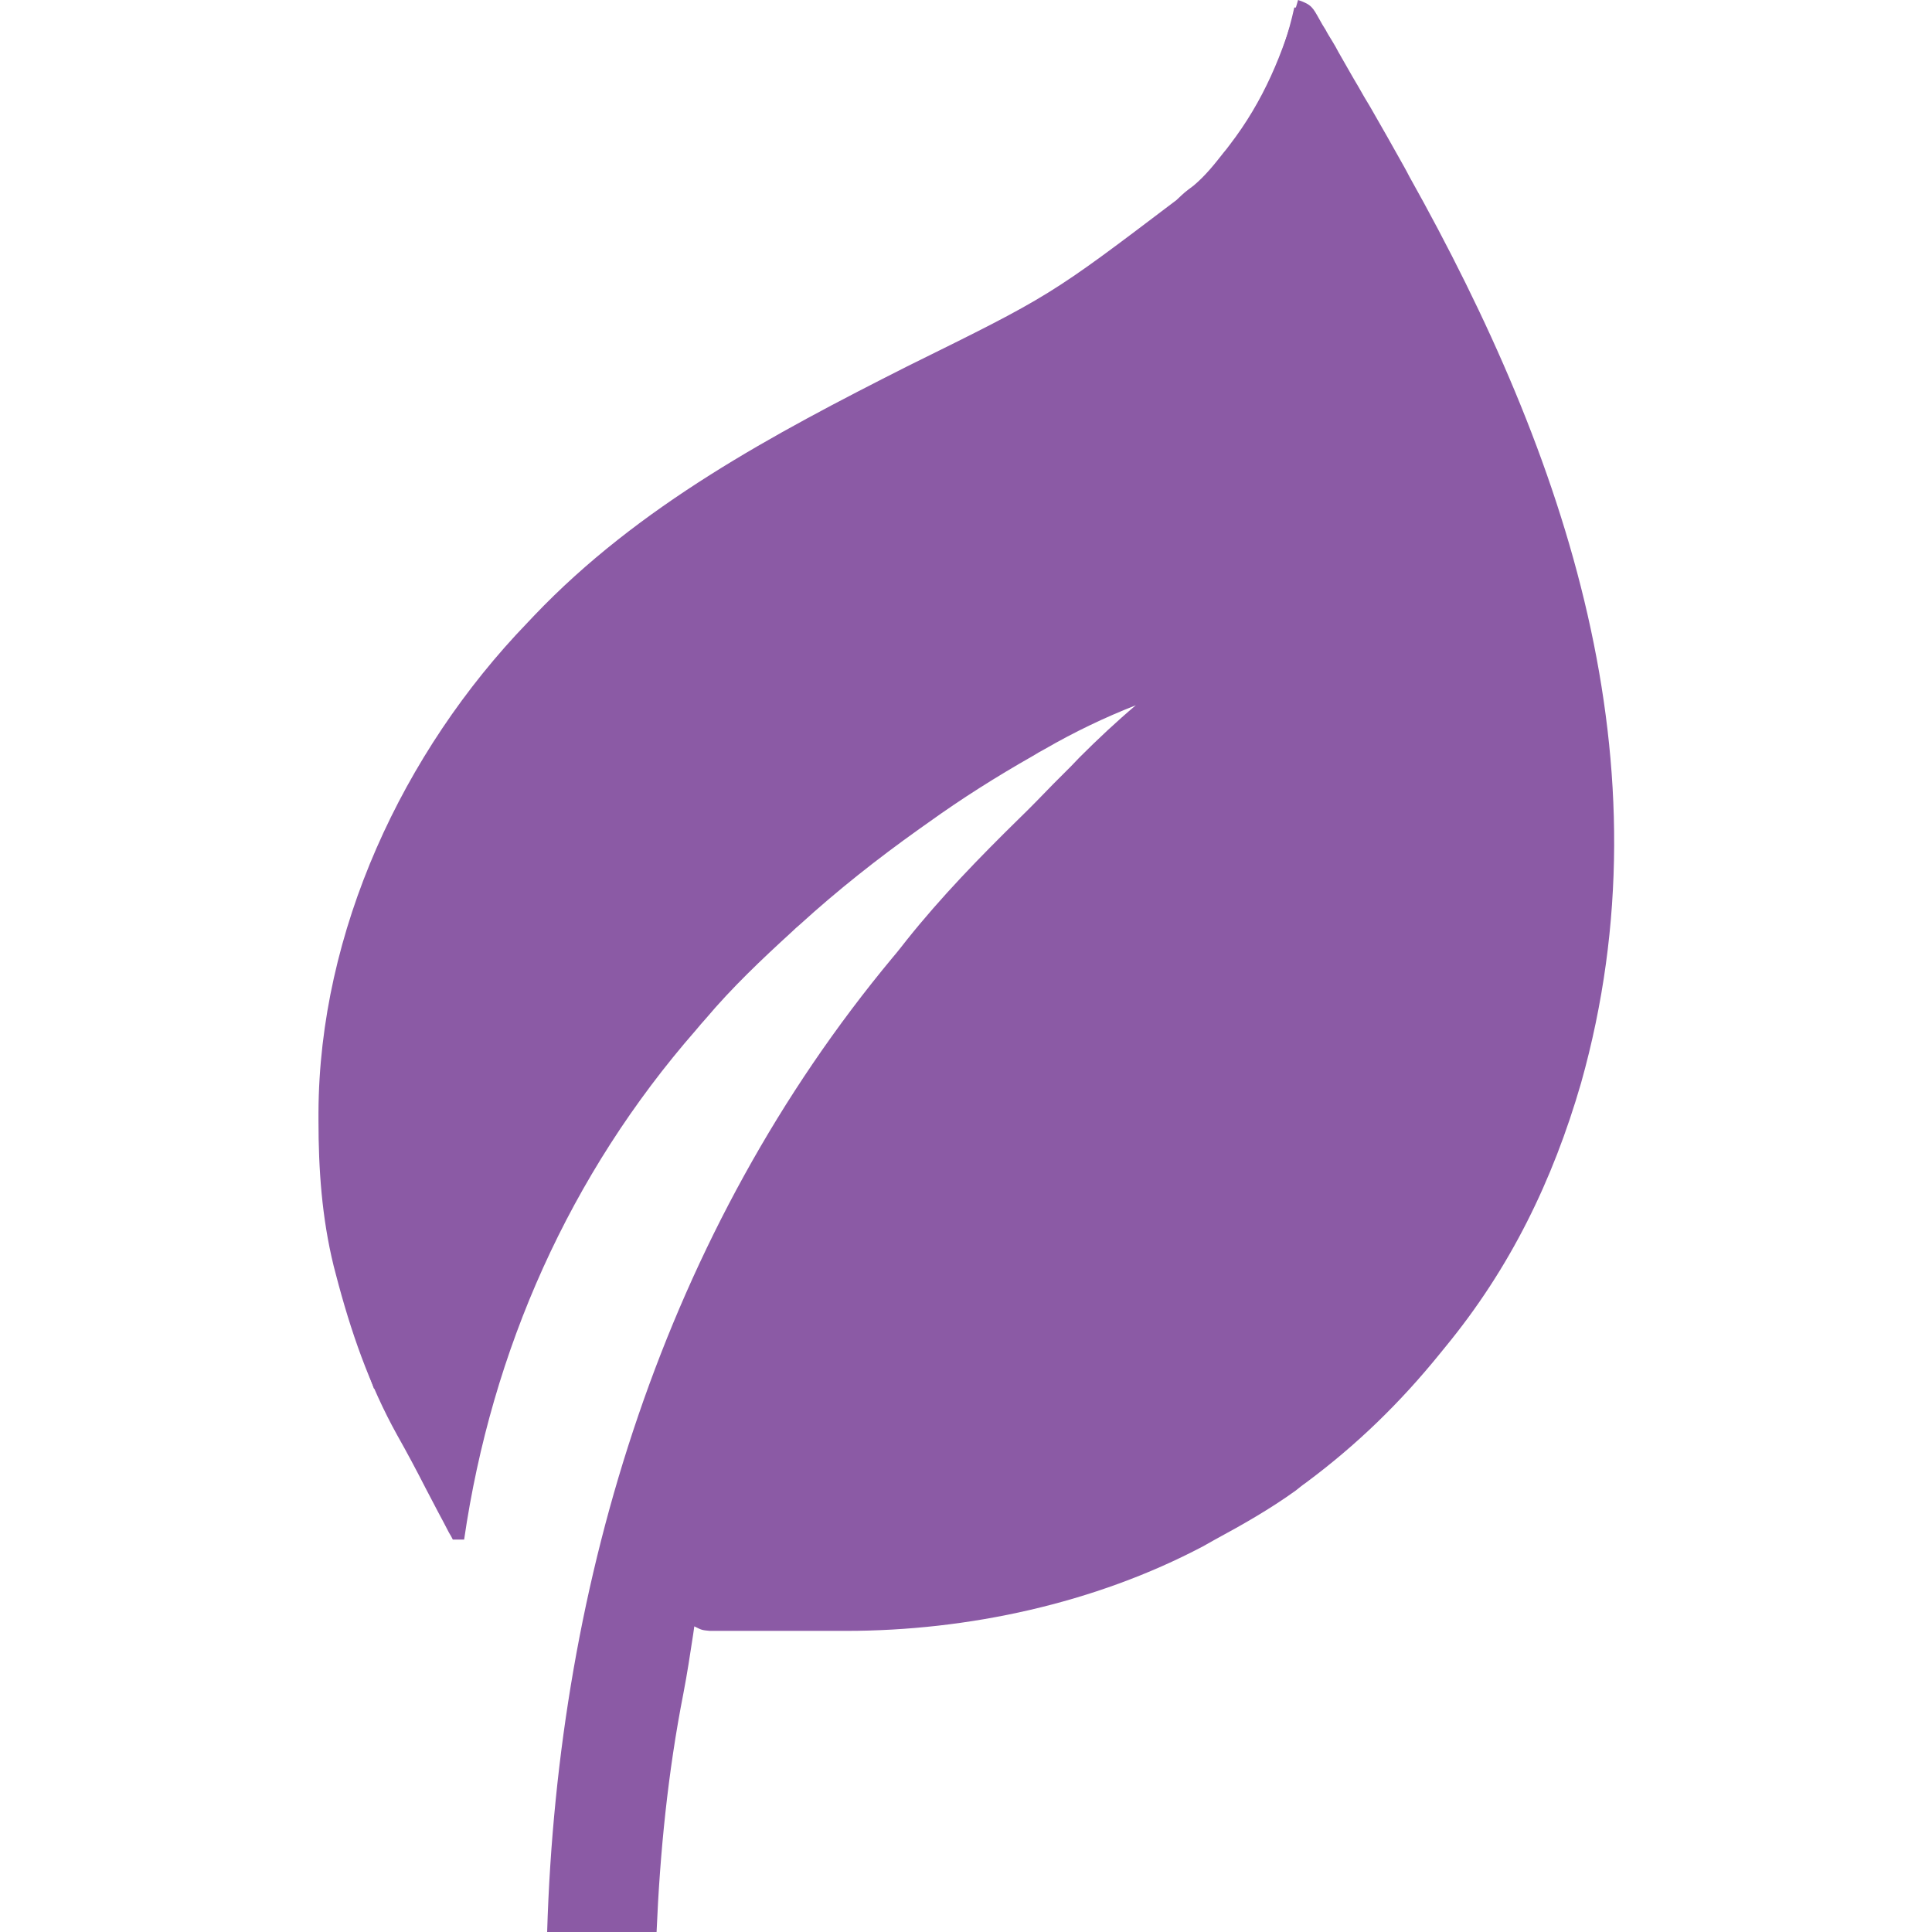 <svg xmlns="http://www.w3.org/2000/svg" xmlns:xlink="http://www.w3.org/1999/xlink" id="Layer_1" x="0px" y="0px" viewBox="0 0 512 512" style="enable-background:new 0 0 512 512;" xml:space="preserve"><style type="text/css">	.st0{fill:#8B5AA5;}</style><path class="st0" d="M344,0c3.6,1.2,3.9,2,5.7,5.2c0.5,0.9,1,1.8,1.6,2.7c0.5,1,1.1,1.9,1.7,2.9c0.9,1.5,0.9,1.5,1.7,3 c1.8,3.1,3.5,6.2,5.3,9.2c1,1.8,2,3.5,3.1,5.3c3,5.2,6,10.5,8.9,15.7c0.5,0.9,1,1.8,1.5,2.8C415,120.9,442.8,202.4,419,287 c-7.5,25.9-18.8,49.1-36,70c-0.4,0.5-0.9,1.1-1.3,1.6c-10.6,13.1-22.1,24.3-35.7,34.4c-0.9,0.6-1.7,1.3-2.6,2c-6.8,4.9-14,9-21.4,13 c-1.1,0.6-2.1,1.2-3.2,1.8c-28.6,15.1-62.3,22.4-94.6,22.4c-1.1,0-2.2,0-3.3,0c-2.3,0-4.6,0-6.9,0c-3.5,0-7,0-10.5,0 c-2.2,0-4.5,0-6.7,0c-1.1,0-2.1,0-3.2,0c-1,0-1.9,0-2.9,0c-1.3,0-1.3,0-2.6,0C186,432,186,432,184,431c-0.1,0.7-0.2,1.4-0.3,2.1 c-0.8,5.3-1.6,10.5-2.6,15.7c-4.1,20.9-6.2,42-7.1,63.2c-9.6,0-19.1,0-29,0c2.8-93.6,31.2-185.7,91.6-258.3c1.3-1.5,2.5-3.1,3.7-4.6 c9.1-11.4,19.3-21.9,29.7-32.1c3.1-3,6.1-6.1,9.1-9.2c1.6-1.6,3.1-3.1,4.7-4.7c0.8-0.8,1.5-1.6,2.3-2.4c4.8-4.8,9.7-9.4,14.9-13.8 c-8.4,3.3-16.3,7.1-24.1,11.6c-1.1,0.6-2.2,1.2-3.3,1.9c-9.5,5.4-18.7,11.2-27.6,17.6c-0.8,0.6-1.6,1.1-2.4,1.7 c-11.1,7.9-21.6,16.2-31.6,25.3c-0.7,0.6-1.4,1.2-2.1,1.9c-8.1,7.4-15.9,14.8-22.9,23.1c-0.8,0.9-1.7,1.9-2.5,2.9 c-33.5,38.3-54.2,84.9-61.5,135.1c-1,0-2,0-3,0c-0.3-0.6-0.6-1.2-1-1.8c-0.9-1.8-1.9-3.6-2.9-5.5c-1.1-2.1-2.2-4.2-3.3-6.3 c-2.4-4.7-4.9-9.4-7.5-14c-7.5-13.5-12.4-27.7-16.3-42.7c-0.2-0.8-0.4-1.5-0.6-2.3c-3.1-12.7-4-25.4-4-38.4c0-0.7,0-1.4,0-2.2 c0.2-47.9,22.3-95.5,55.4-129.8c0.6-0.6,1.1-1.2,1.7-1.8c27.8-29.2,63.3-48.1,98.9-66.1c37.9-18.7,37.9-18.7,71.4-44.1 c2.1-2,2.1-2,4.5-3.8c3.1-2.6,5.5-5.6,8-8.8c0.5-0.6,1-1.2,1.5-1.9C334.9,26.7,340,14.2,344,0z"></path><path class="st0" d="M343,2c0.3,0,0.7,0,1,0c0.4,14.3-1.2,27.5-6,41c-0.3,1-0.7,1.9-1.1,2.9C329.1,66.2,315,83.6,300,99 c-1,1-1,1-2,2.1c-7.5,7.7-15,15.3-23.5,21.9c-2.8,2.2-5.4,4.6-8,7c-5.3,4.9-10.9,9.5-16.5,14c-6.4,5.2-12.8,10.5-19.2,15.9 c-3.4,2.9-6.9,5.8-10.4,8.6c-5,4.1-9.7,8.3-14.4,12.7c-2.1,2-4.3,3.9-6.6,5.8c-5.5,4.8-10.5,9.9-15.7,15c-1.7,1.7-3.4,3.4-5.1,5.1 c-6.7,6.6-12.8,13.5-18.6,20.9c-0.6,0.7-1.1,1.4-1.7,2.1c-23.7,29.5-38.6,62.8-49.3,98.9c-0.3,1-0.3,1-0.6,2.1 c-3.2,10.5-4.7,21-6,31.9c-0.3,2-0.3,2-1.3,5c-0.7,0-1.3,0-2,0c-3.7-10-7.2-20-9.8-30.3c-0.3-1.1-0.3-1.1-0.6-2.3 c-3.1-12.7-4-25.4-4-38.4c0-0.7,0-1.4,0-2.2c0.2-47.9,22.3-95.5,55.4-129.8c0.6-0.6,1.1-1.2,1.7-1.8c27.8-29.2,63.3-48.1,98.9-66.1 c37.9-18.7,37.9-18.7,71.4-44.1c2.1-2,2.1-2,4.5-3.8c3.1-2.6,5.5-5.6,8-8.8c0.5-0.6,1-1.2,1.5-1.9C334.4,27.4,340,15.7,343,2z"></path></svg>